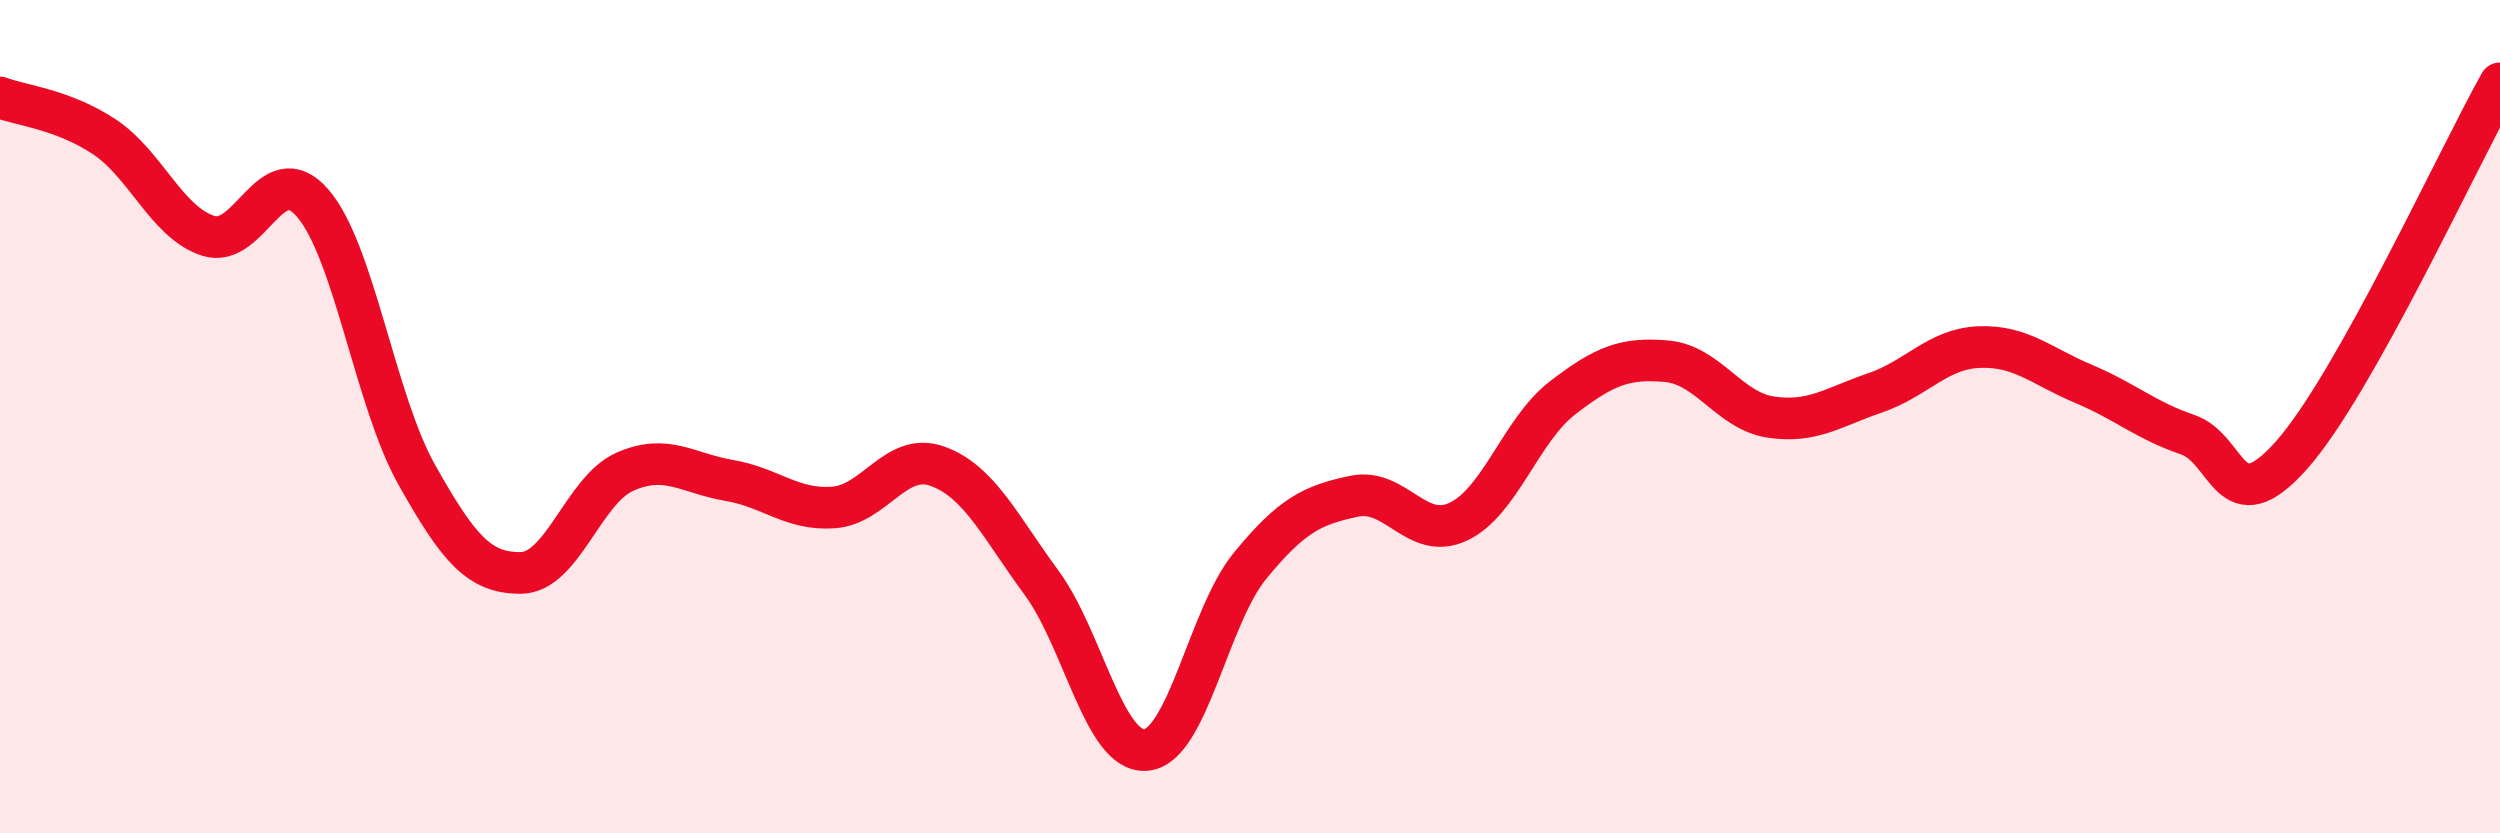 
    <svg width="60" height="20" viewBox="0 0 60 20" xmlns="http://www.w3.org/2000/svg">
      <path
        d="M 0,2.34 C 0.5,2.53 1.5,2.62 2.5,3.28 C 3.5,3.94 4,5.34 5,5.66 C 6,5.98 6.5,3.72 7.5,4.87 C 8.5,6.02 9,9.61 10,11.39 C 11,13.17 11.5,13.76 12.5,13.75 C 13.5,13.74 14,11.76 15,11.32 C 16,10.88 16.5,11.36 17.5,11.53 C 18.5,11.7 19,12.25 20,12.18 C 21,12.11 21.5,10.83 22.5,11.19 C 23.5,11.55 24,12.63 25,13.99 C 26,15.35 26.5,18.08 27.5,18 C 28.5,17.92 29,14.8 30,13.58 C 31,12.36 31.5,12.12 32.5,11.91 C 33.5,11.7 34,12.99 35,12.52 C 36,12.05 36.5,10.32 37.5,9.55 C 38.5,8.78 39,8.58 40,8.67 C 41,8.76 41.5,9.86 42.5,10.01 C 43.5,10.16 44,9.77 45,9.43 C 46,9.09 46.5,8.37 47.5,8.33 C 48.5,8.29 49,8.79 50,9.21 C 51,9.63 51.5,10.09 52.5,10.43 C 53.5,10.77 53.5,12.61 55,10.92 C 56.5,9.23 59,3.78 60,2L60 20L0 20Z"
        fill="#EB0A25"
        opacity="0.1"
        stroke-linecap="round"
        stroke-linejoin="round"
      />
      <path
        d="M 0,2.34 C 0.5,2.53 1.5,2.62 2.5,3.28 C 3.5,3.94 4,5.34 5,5.66 C 6,5.98 6.5,3.72 7.5,4.87 C 8.5,6.02 9,9.61 10,11.39 C 11,13.17 11.5,13.76 12.5,13.75 C 13.5,13.74 14,11.76 15,11.32 C 16,10.88 16.5,11.36 17.5,11.53 C 18.5,11.7 19,12.25 20,12.18 C 21,12.11 21.5,10.83 22.5,11.19 C 23.5,11.55 24,12.63 25,13.99 C 26,15.35 26.5,18.08 27.5,18 C 28.5,17.92 29,14.8 30,13.58 C 31,12.36 31.5,12.12 32.5,11.91 C 33.5,11.7 34,12.99 35,12.52 C 36,12.05 36.5,10.32 37.5,9.55 C 38.5,8.78 39,8.58 40,8.67 C 41,8.76 41.5,9.86 42.5,10.01 C 43.5,10.16 44,9.77 45,9.43 C 46,9.09 46.5,8.37 47.5,8.33 C 48.5,8.29 49,8.79 50,9.21 C 51,9.63 51.5,10.09 52.5,10.43 C 53.5,10.77 53.5,12.61 55,10.92 C 56.5,9.23 59,3.78 60,2"
        stroke="#EB0A25"
        stroke-width="1"
        fill="none"
        stroke-linecap="round"
        stroke-linejoin="round"
      />
    </svg>
  